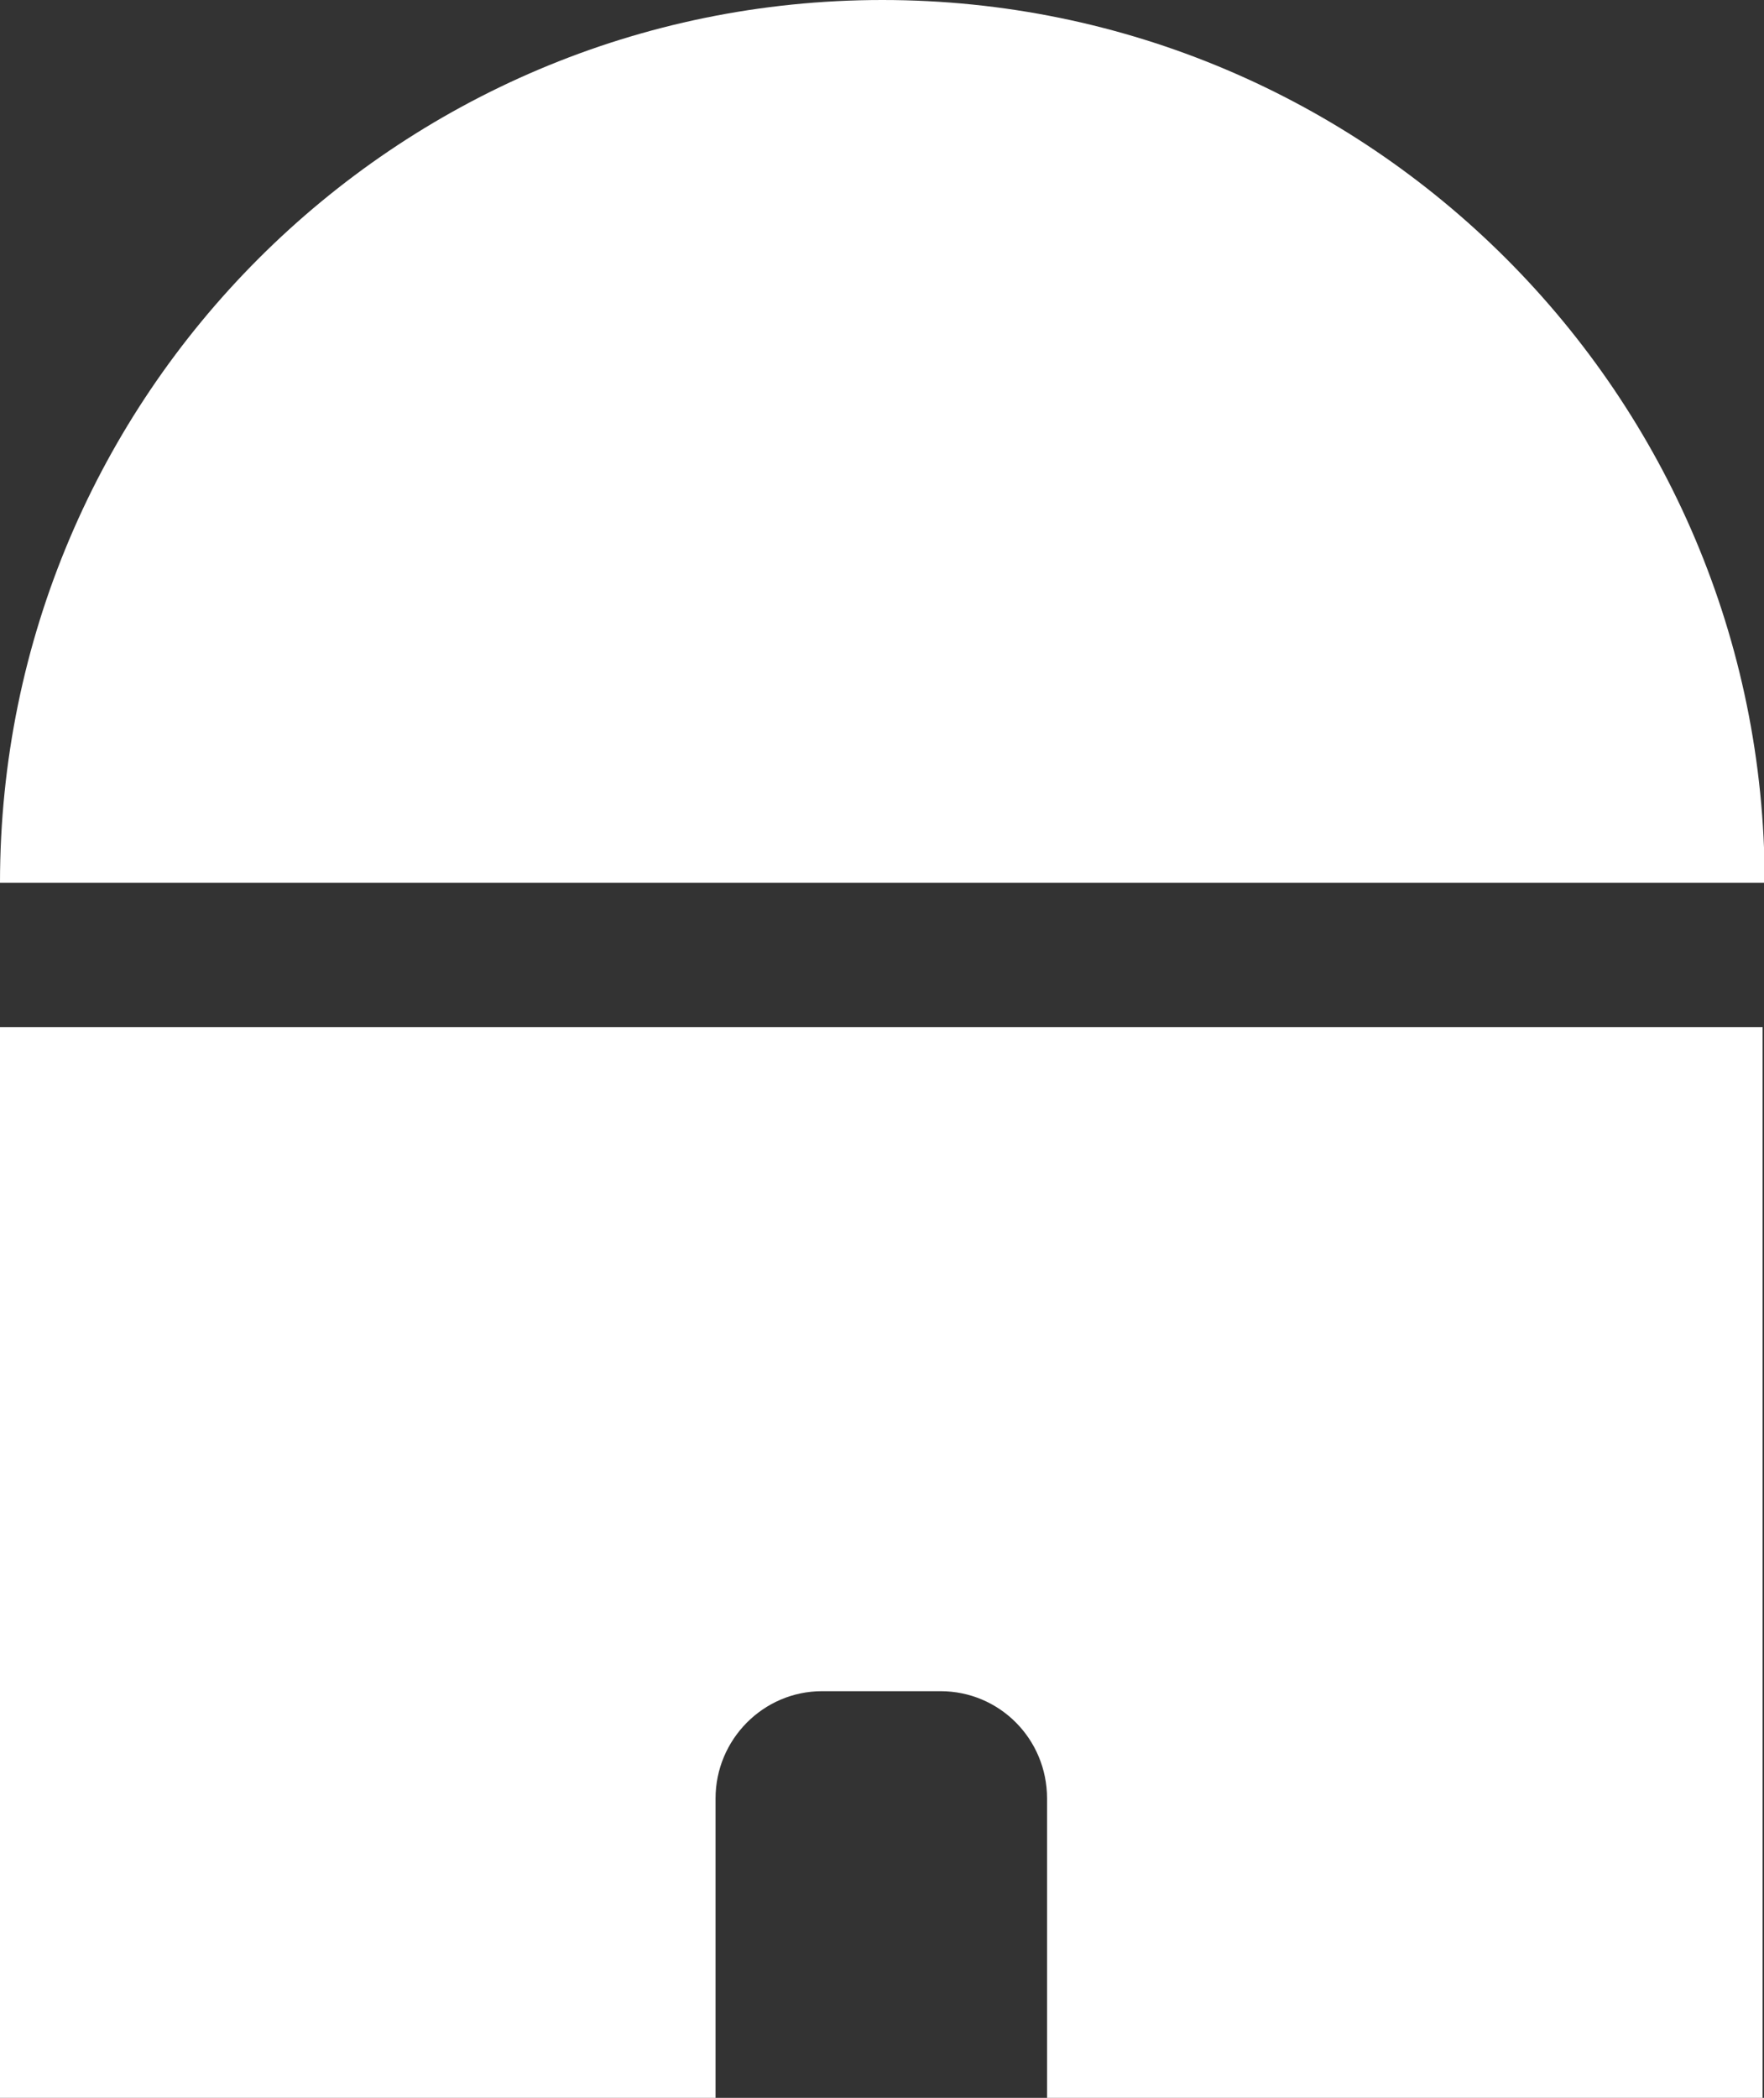 <?xml version="1.0" encoding="utf-8"?>
<!-- Generator: Adobe Illustrator 27.3.1, SVG Export Plug-In . SVG Version: 6.00 Build 0)  -->
<svg version="1.1" id="Layer_1" xmlns="http://www.w3.org/2000/svg" xmlns:xlink="http://www.w3.org/1999/xlink" x="0px" y="0px"
	 viewBox="0 0 25.17 29.92" style="enable-background:new 0 0 25.17 29.92;" xml:space="preserve">
<rect x="0" y="0" width="25.17" height="29.92" fill="#333333" stroke="none"/>
<style type="text/css">
	.st0{fill:#FFFFFF;}
</style>
<g>
	<path class="st0" d="M0,12.59C0,5.64,5.64,0,12.59,0s12.59,5.64,12.59,12.59"/>
	<path class="st0" d="M0,14.65v15.28h10.21v-4.28c0-0.84,0.68-1.53,1.52-1.53h1.69c0.84,0,1.52,0.68,1.52,1.53v4.28h10.21V14.65H0z"
		/>
</g>
</svg>
